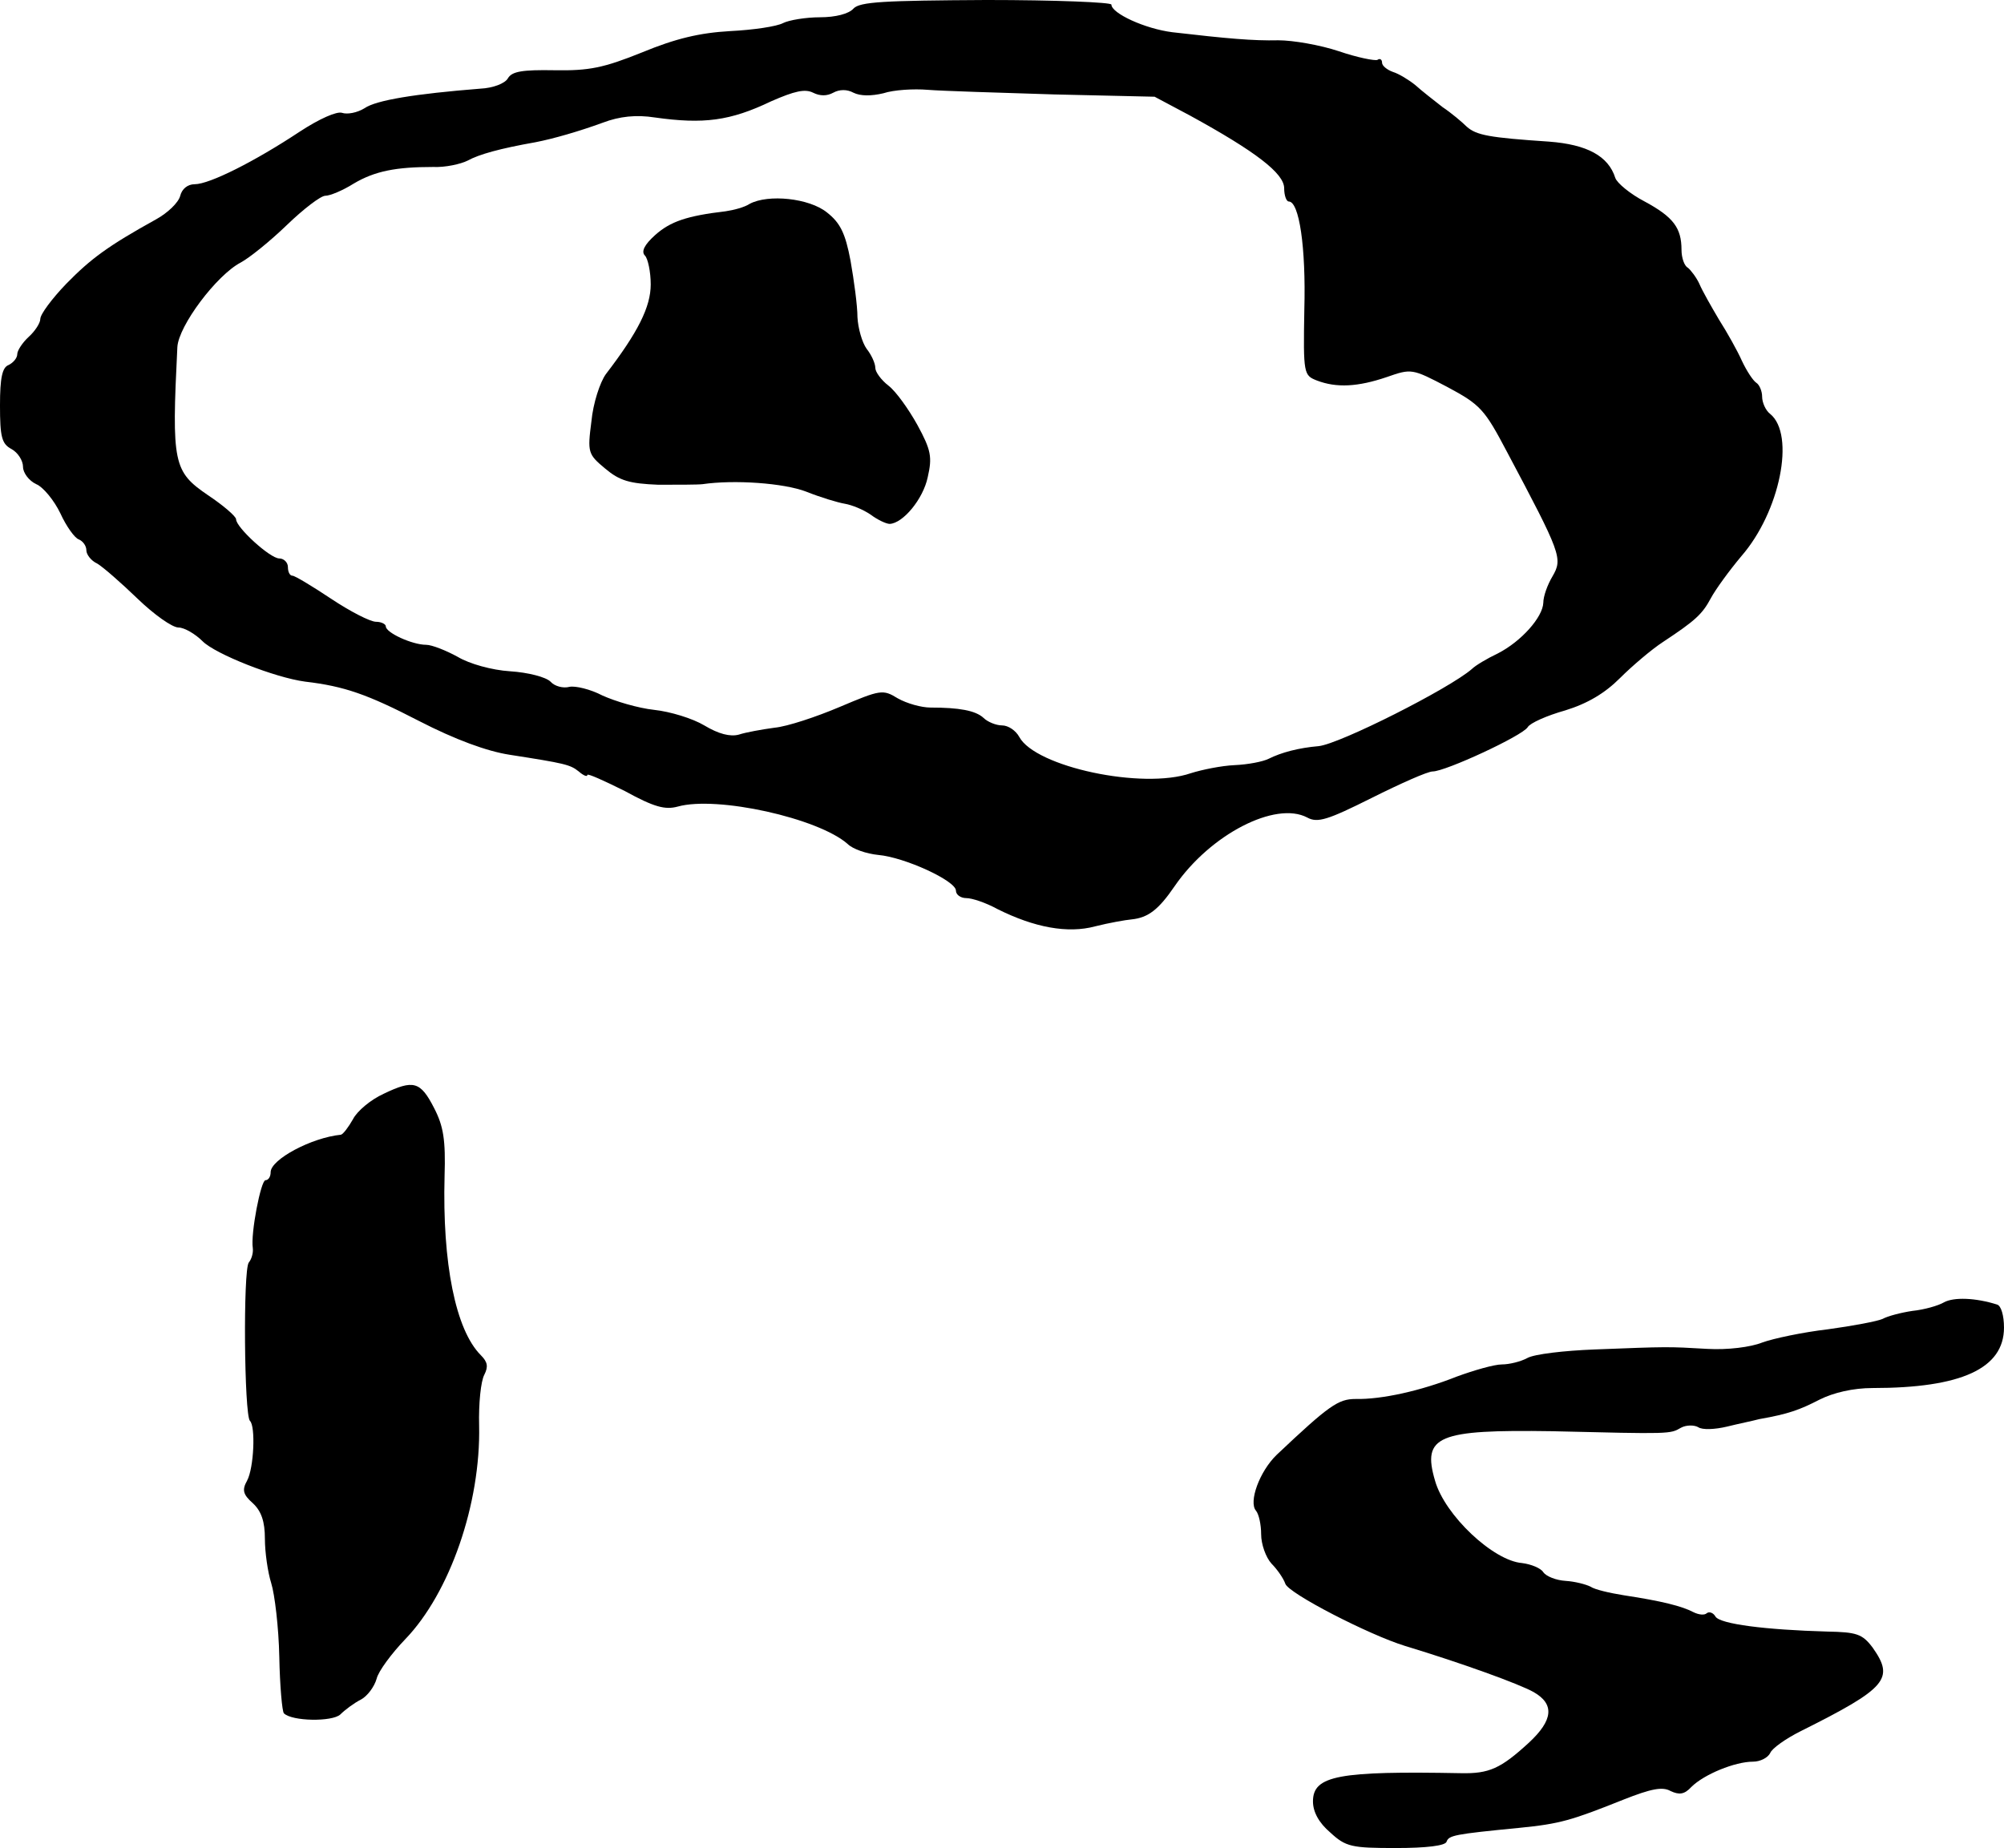 <?xml version="1.0" standalone="no"?>
<!DOCTYPE svg PUBLIC "-//W3C//DTD SVG 20010904//EN"
 "http://www.w3.org/TR/2001/REC-SVG-20010904/DTD/svg10.dtd">
<svg version="1.0" xmlns="http://www.w3.org/2000/svg"
 width="348pt" height="321pt" viewBox="0 0 348 321"
 preserveAspectRatio="xMidYMid meet">
<g transform="translate(0,321) scale(0.1,-0.1)"
fill="#000000" stroke="none">
<path d="M1482 3195 c-8 -9 -31 -15 -58 -15 -25 0 -54 -5 -64 -10 -11 -6 -52
-12 -92 -14 -53 -3 -95 -13 -153 -37 -67 -27 -92 -32 -152 -31 -56 1 -74 -2
-81 -14 -5 -9 -26 -17 -48 -18 -113 -9 -181 -20 -201 -34 -13 -8 -30 -11 -39
-8 -9 3 -39 -10 -74 -33 -77 -51 -156 -91 -182 -91 -12 0 -22 -8 -25 -20 -3
-12 -22 -30 -42 -41 -83 -46 -113 -68 -156 -112 -25 -26 -45 -53 -45 -61 0 -7
-9 -21 -20 -31 -11 -10 -20 -24 -20 -30 0 -7 -7 -15 -15 -19 -11 -4 -15 -22
-15 -70 0 -55 3 -67 20 -76 11 -6 20 -20 20 -31 0 -10 10 -24 23 -30 12 -5 31
-28 42 -51 10 -22 25 -43 32 -45 7 -3 13 -11 13 -19 0 -7 8 -18 19 -23 10 -6
41 -33 70 -61 28 -27 60 -50 71 -50 10 0 29 -11 42 -24 22 -22 125 -63 178
-70 68 -8 108 -22 197 -68 64 -33 119 -53 158 -59 96 -15 105 -17 120 -29 8
-7 15 -10 15 -6 0 3 29 -10 65 -28 51 -28 70 -33 92 -27 68 19 244 -20 295
-65 9 -9 33 -17 53 -19 46 -4 135 -45 135 -62 0 -7 8 -13 18 -13 10 0 34 -8
54 -19 64 -32 122 -43 170 -30 24 6 52 11 63 12 29 3 47 17 75 58 62 90 175
148 230 119 18 -10 36 -4 112 34 50 25 97 46 106 46 22 0 156 62 165 77 4 7
33 20 65 29 39 12 69 30 95 56 21 21 55 50 75 63 56 37 68 48 83 76 8 15 32
48 53 73 67 77 94 211 50 247 -8 6 -14 20 -14 30 0 10 -5 21 -10 24 -6 4 -17
21 -25 38 -8 18 -26 50 -40 72 -13 22 -29 50 -34 62 -5 11 -15 24 -20 28 -6 3
-11 17 -11 31 0 38 -14 57 -64 84 -25 13 -48 32 -51 41 -12 38 -49 58 -115 63
-104 7 -126 11 -143 26 -8 8 -27 24 -42 34 -14 11 -36 28 -47 38 -11 9 -29 20
-39 23 -11 4 -19 11 -19 16 0 6 -4 8 -8 5 -4 -2 -35 4 -67 15 -33 11 -80 19
-105 19 -44 -1 -89 3 -184 14 -48 6 -106 33 -106 48 0 4 -98 8 -217 8 -178 -1
-220 -3 -231 -15z m-35 -146 c11 6 24 6 35 0 12 -6 31 -6 52 -1 18 6 53 8 77
6 24 -2 123 -5 219 -8 l175 -4 62 -33 c113 -62 163 -100 163 -126 0 -13 4 -23
8 -23 18 0 30 -79 27 -188 -2 -112 -1 -114 22 -123 34 -13 71 -11 121 6 43 15
44 15 105 -17 58 -31 65 -39 104 -113 94 -177 97 -185 79 -216 -9 -15 -16 -35
-16 -46 -1 -25 -38 -67 -79 -88 -19 -9 -39 -21 -45 -27 -39 -34 -229 -130
-266 -134 -35 -3 -65 -11 -87 -22 -10 -5 -36 -10 -59 -11 -23 -1 -57 -8 -76
-14 -84 -29 -270 11 -298 63 -6 11 -19 20 -30 20 -10 0 -25 6 -32 13 -14 13
-43 18 -92 18 -16 0 -41 7 -57 16 -26 16 -30 15 -101 -15 -40 -17 -91 -34
-113 -36 -22 -3 -50 -8 -62 -12 -15 -4 -35 1 -60 16 -20 12 -59 24 -87 27 -28
3 -68 15 -90 25 -21 11 -47 17 -57 15 -11 -3 -26 1 -33 9 -8 8 -39 16 -70 18
-32 2 -71 13 -91 25 -20 11 -45 21 -55 21 -24 0 -70 21 -70 32 0 4 -8 8 -17 8
-10 0 -45 18 -78 40 -33 22 -63 40 -67 40 -5 0 -8 7 -8 15 0 8 -7 15 -15 15
-16 0 -75 54 -75 68 0 5 -22 24 -49 42 -60 41 -63 55 -53 257 2 37 68 125 110
147 15 8 51 37 80 65 29 28 59 51 67 51 8 0 30 9 49 21 37 22 74 29 138 29 21
-1 48 5 60 11 20 11 56 21 118 32 31 6 76 19 117 34 29 11 58 14 90 9 85 -12
131 -6 202 28 41 18 59 22 73 15 12 -6 24 -6 35 0z"/>
<path d="M1302 2856 c-9 -6 -28 -11 -42 -13 -68 -8 -96 -18 -122 -41 -19 -17
-25 -29 -18 -36 5 -5 10 -28 10 -50 0 -39 -22 -83 -78 -156 -10 -14 -22 -50
-25 -82 -7 -54 -6 -57 24 -82 25 -21 42 -26 92 -28 34 0 69 0 77 1 55 8 141 2
180 -13 25 -10 55 -19 67 -21 12 -2 32 -10 45 -19 12 -9 27 -16 33 -16 23 1
58 43 66 81 8 35 6 47 -18 91 -15 27 -37 58 -50 68 -13 10 -23 24 -23 31 0 8
-7 23 -15 33 -8 11 -15 36 -16 55 0 20 -6 64 -12 98 -9 48 -18 66 -41 84 -31
25 -102 32 -134 15z"/>
<path d="M666 1310 c-22 -10 -46 -30 -53 -44 -8 -14 -17 -26 -21 -27 -51 -5
-122 -43 -122 -65 0 -8 -4 -14 -9 -14 -8 0 -26 -93 -22 -118 1 -8 -2 -19 -7
-25 -10 -13 -8 -264 2 -275 10 -9 7 -82 -5 -104 -9 -16 -7 -24 10 -39 15 -14
21 -32 21 -62 0 -23 5 -58 11 -77 6 -19 13 -77 14 -128 1 -51 5 -95 8 -98 14
-14 84 -15 98 -2 8 8 24 20 36 26 11 6 23 22 27 36 3 13 26 44 50 69 77 80
131 235 128 371 -1 38 3 77 9 88 7 14 6 22 -6 34 -44 44 -67 160 -63 311 2 63
-2 87 -18 118 -24 47 -36 50 -88 25z"/>
<path d="M3376 948 c-10 -6 -35 -13 -55 -15 -20 -3 -43 -9 -52 -14 -9 -4 -51
-12 -95 -18 -43 -5 -95 -16 -114 -23 -20 -8 -60 -13 -95 -11 -69 4 -68 4 -196
-1 -52 -2 -105 -8 -117 -15 -11 -6 -31 -11 -44 -11 -13 0 -48 -10 -78 -21 -63
-25 -131 -40 -176 -39 -30 0 -46 -11 -137 -97 -30 -29 -49 -82 -36 -97 5 -6 9
-24 9 -41 0 -17 8 -40 18 -51 10 -10 21 -26 24 -35 6 -17 146 -89 208 -108 99
-30 198 -66 223 -80 37 -21 34 -49 -8 -88 -49 -45 -69 -54 -118 -53 -212 4
-257 -4 -257 -49 0 -18 10 -37 30 -54 27 -25 37 -27 114 -27 53 0 86 4 88 11
4 11 13 13 126 24 71 7 91 13 181 49 48 19 68 23 82 15 15 -7 24 -6 36 7 22
22 76 44 107 44 13 0 26 7 30 15 3 8 27 25 53 38 150 75 163 91 125 145 -18
24 -28 27 -79 28 -107 3 -186 13 -194 26 -4 7 -11 9 -15 6 -4 -4 -14 -3 -24 2
-19 10 -54 19 -120 29 -25 4 -51 10 -58 15 -8 4 -27 9 -43 10 -17 1 -34 8 -39
15 -4 7 -21 14 -37 16 -50 4 -134 83 -151 143 -23 78 5 89 203 86 207 -5 205
-5 224 6 9 5 23 5 30 1 7 -5 29 -4 50 1 20 5 45 10 56 13 51 9 70 16 105 34
24 12 58 20 92 20 154 0 228 34 228 105 0 21 -5 38 -12 40 -38 12 -75 13 -92
4z"/>
</g>
</svg>
